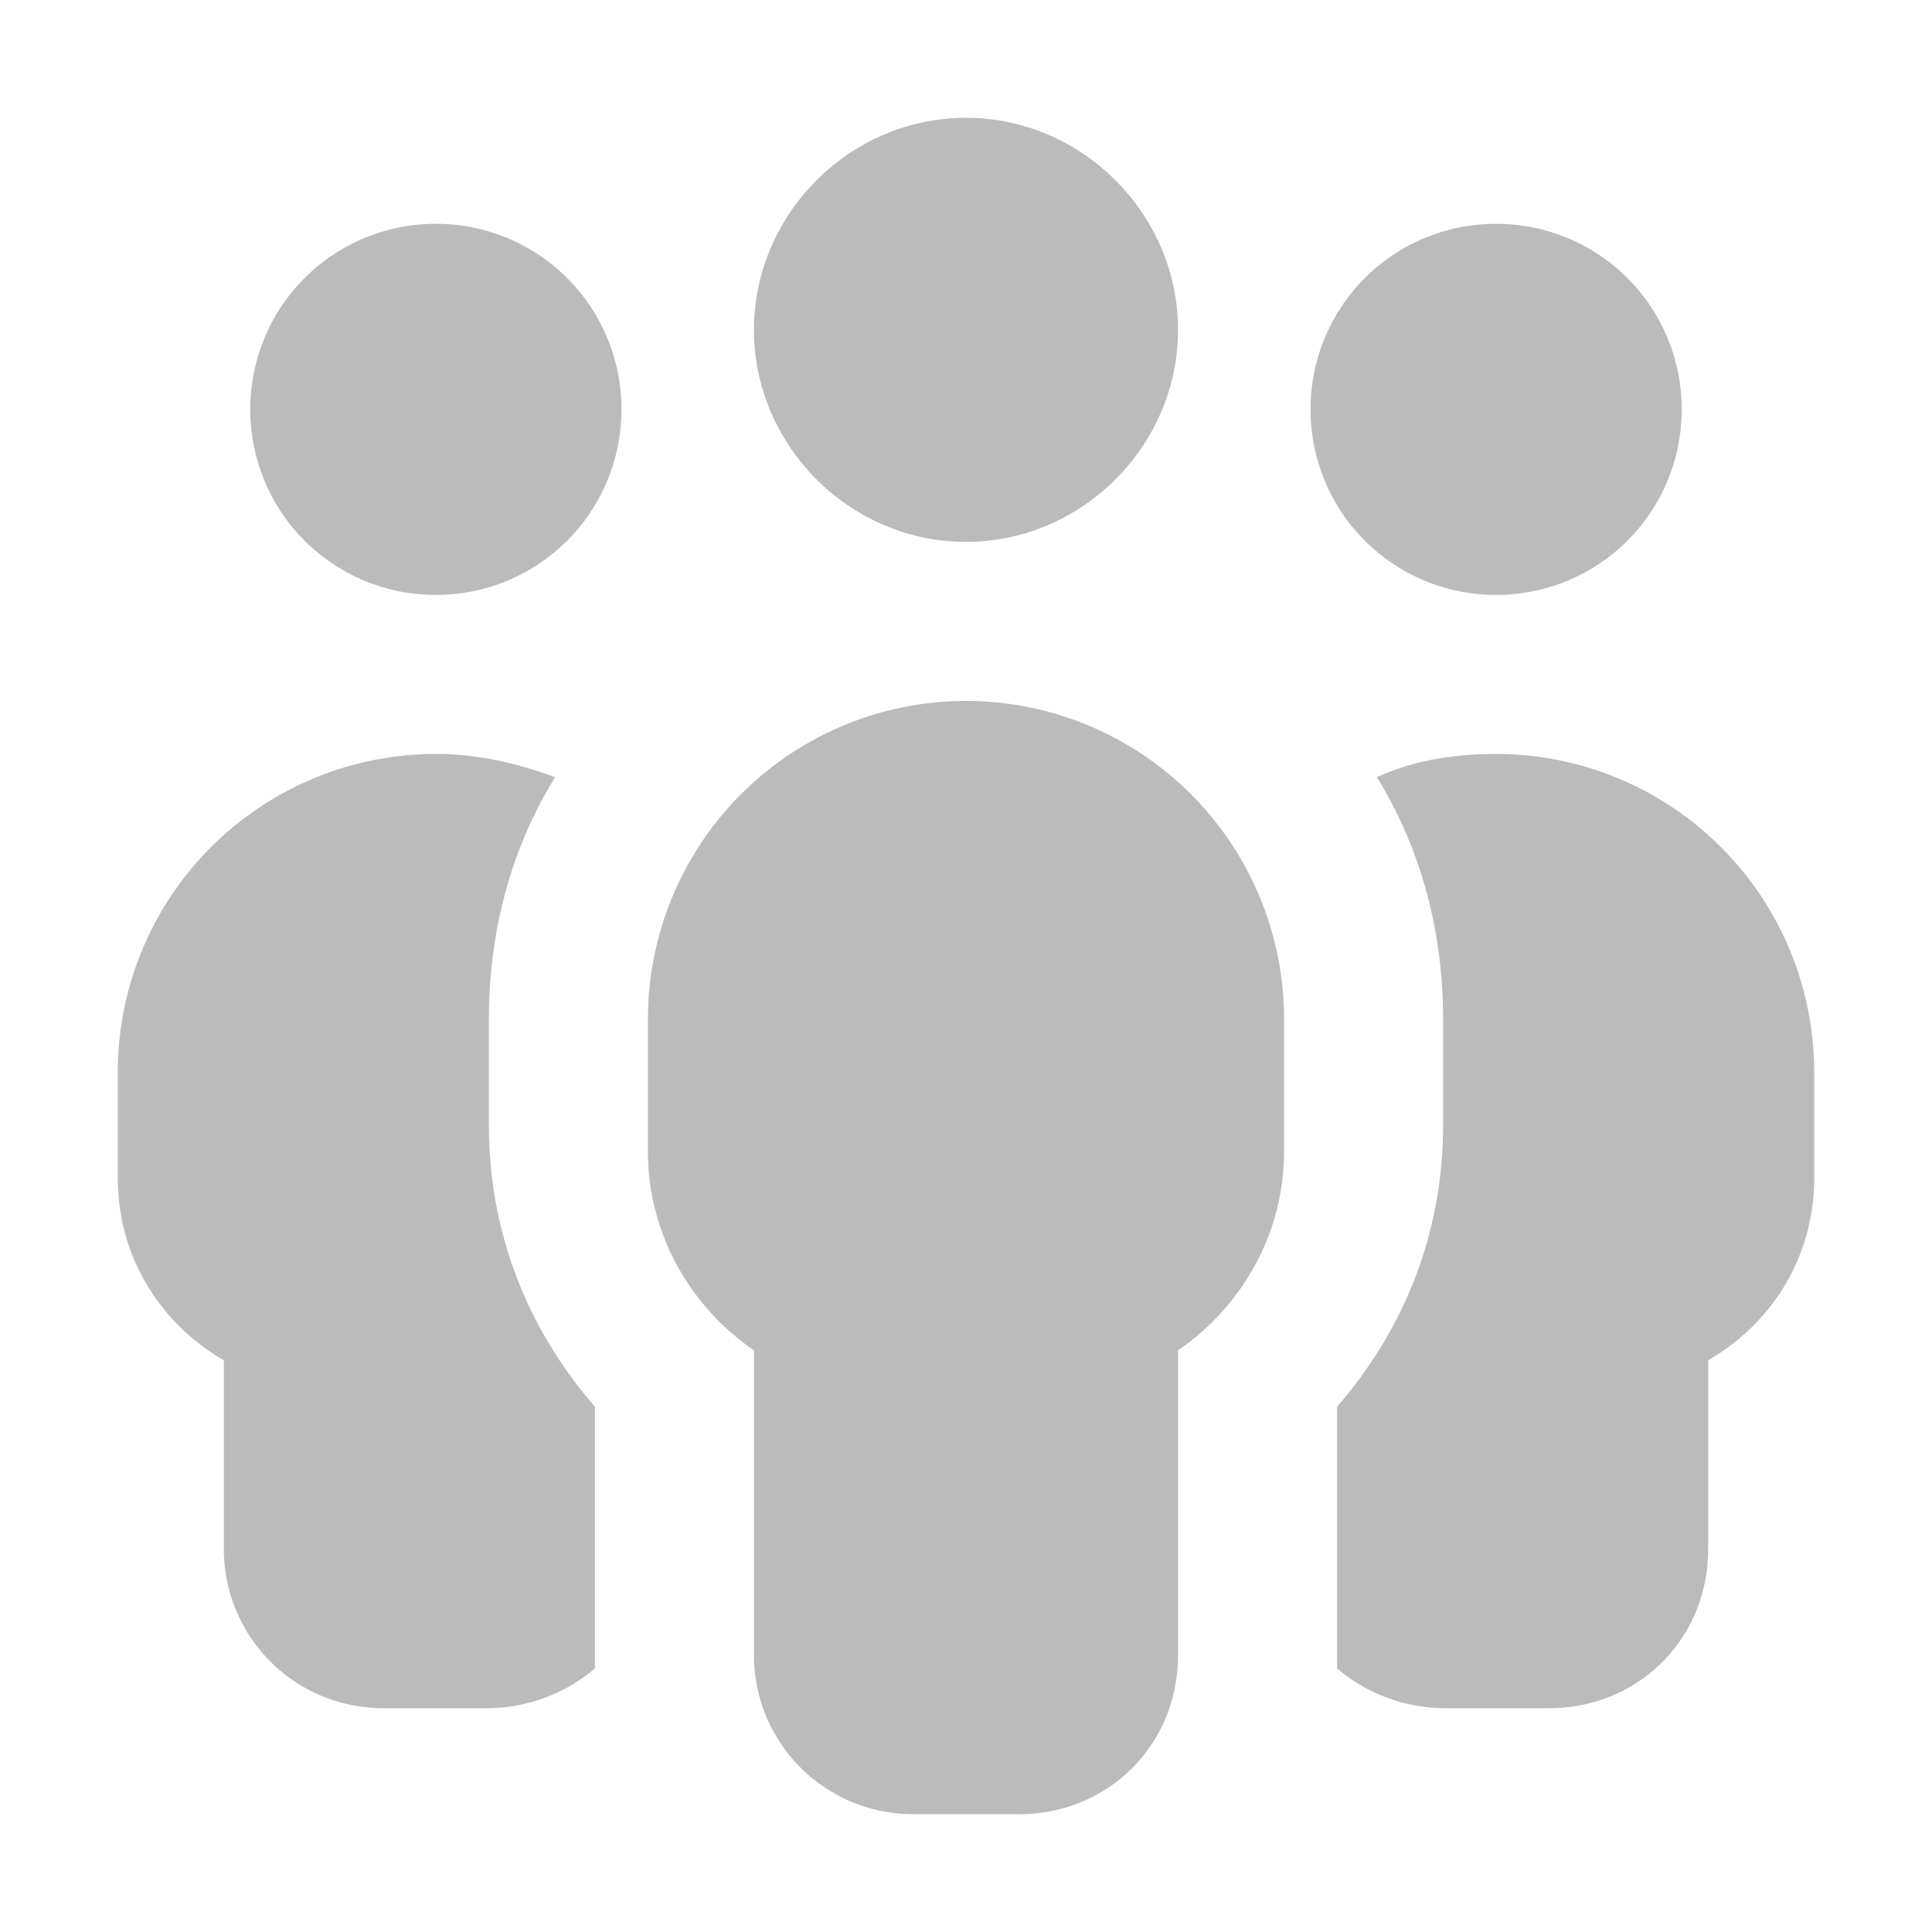 <svg width="41" height="41" fill="none" xmlns="http://www.w3.org/2000/svg"><mask id="a" style="mask-type:alpha" maskUnits="userSpaceOnUse" x="0" y="0" width="41" height="41"><path fill="#D9D9D9" d="M0 0h41v41H0z"/></mask><g mask="url(#a)"><path d="M20.5 2.5C22.96 2.5 25 4.54 25 7s-2.04 4.5-4.5 4.5S16 9.46 16 7s2.04-4.5 4.5-4.5zm6.75 21.938c0 1.757-.914 3.304-2.25 4.218v6.469c0 1.898-1.477 3.375-3.375 3.375h-2.25A3.376 3.376 0 0116 35.125v-6.469c-1.336-.914-2.25-2.46-2.25-4.218v-2.813a6.752 6.752 0 016.75-6.75 6.752 6.752 0 016.75 6.75v2.813zM9.25 4.75a3.931 3.931 0 013.938 3.938 3.931 3.931 0 01-3.938 3.937 3.931 3.931 0 01-3.938-3.938A3.931 3.931 0 019.25 4.75zm1.125 16.875v2.25c0 2.32.844 4.36 2.25 5.977v5.554a3.542 3.542 0 01-2.25.844h-2.25a3.376 3.376 0 01-3.375-3.375v-4.008C3.414 28.094 2.5 26.687 2.5 25v-2.25A6.752 6.752 0 019.25 16c.914 0 1.758.21 2.531.492-.914 1.477-1.406 3.235-1.406 5.133zm18 13.5v-5.273c1.406-1.618 2.25-3.657 2.25-5.977v-2.25c0-1.898-.492-3.656-1.406-5.133.773-.351 1.617-.492 2.531-.492a6.752 6.752 0 016.75 6.75V25c0 1.688-.914 3.094-2.25 3.867v4.008c0 1.898-1.477 3.375-3.375 3.375h-2.25a3.542 3.542 0 01-2.25-.844v-.281zM31.75 4.75a3.931 3.931 0 013.938 3.938 3.931 3.931 0 01-3.938 3.937 3.931 3.931 0 01-3.938-3.938A3.931 3.931 0 0131.75 4.75z" fill="#BBB"/></g></svg>